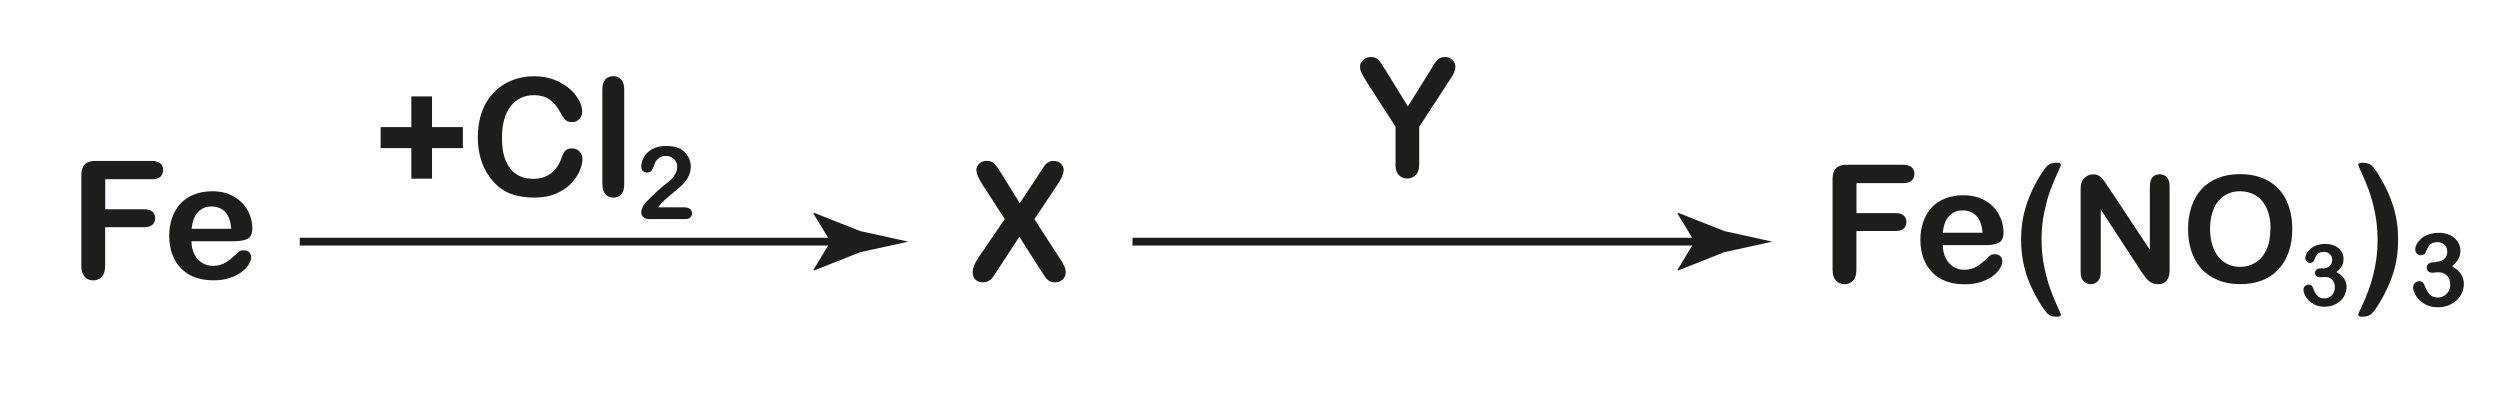 <?xml version="1.0" encoding="UTF-8"?> <svg xmlns="http://www.w3.org/2000/svg" id="_Слой_1" data-name="Слой_1" version="1.1" viewBox="0 0 320 53"><defs><style> .st0 { fill: #1d1d1b; } .st1 { fill: none; stroke: #1d1d1b; stroke-miterlimit: 10; } </style></defs><g><path class="st0" d="M19.47,22.94h-6v3.85h5.01c.46,0,.81.1,1.04.31.23.21.34.49.34.84s-.12.62-.35.83-.58.31-1.04.31h-5.01v4.95c0,.63-.14,1.1-.43,1.4-.28.3-.65.46-1.09.46s-.82-.15-1.1-.46c-.28-.31-.43-.77-.43-1.39v-11.57c0-.44.06-.79.19-1.07.13-.28.33-.48.61-.61.28-.13.63-.19,1.06-.19h7.18c.49,0,.85.11,1.08.32.24.21.35.5.35.85s-.12.64-.35.86c-.24.21-.6.32-1.08.32Z"></path><path class="st0" d="M29.99,30.88h-5.48c0,.64.13,1.2.38,1.68.25.49.58.85,1,1.1.41.25.87.37,1.37.37.33,0,.64-.04.92-.12.28-.08.55-.2.81-.37s.5-.35.72-.54.5-.45.85-.78c.14-.12.35-.18.62-.18.29,0,.52.08.7.23.18.16.27.38.27.67,0,.25-.1.55-.3.89s-.5.66-.9.97c-.4.31-.9.57-1.51.77-.6.21-1.3.31-2.09.31-1.8,0-3.2-.51-4.19-1.54s-1.5-2.42-1.5-4.17c0-.83.12-1.59.37-2.3.25-.71.6-1.31,1.08-1.82s1.05-.89,1.74-1.16c.69-.27,1.46-.41,2.3-.41,1.09,0,2.03.23,2.81.69.78.46,1.37,1.06,1.76,1.79.39.73.58,1.48.58,2.23,0,.71-.2,1.16-.6,1.37-.4.21-.97.31-1.7.31ZM24.52,29.29h5.08c-.07-.96-.33-1.67-.77-2.15s-1.04-.71-1.77-.71-1.27.24-1.72.72-.72,1.2-.81,2.14Z"></path></g><g><line class="st1" x1="38.37" y1="30.93" x2="108.09" y2="30.93"></line><path class="st0" d="M106.3,30.93l-2.19-3.6.12-.08,5.88,2.33c2.05.45,4.09.9,6.14,1.35-2.05.45-4.09.9-6.14,1.35l-5.88,2.33-.12-.06,2.19-3.62Z"></path></g><g><path class="st0" d="M55.3,22.87h-2.65v-3.91h-3.93v-2.69h3.93v-3.93h2.65v3.93h3.95v2.69h-3.95v3.91Z"></path><path class="st0" d="M74.56,20.29c0,.48-.12,1-.35,1.55-.24.56-.61,1.1-1.11,1.64-.51.54-1.15.97-1.94,1.31s-1.7.5-2.75.5c-.79,0-1.51-.08-2.16-.22-.65-.15-1.24-.38-1.77-.7-.53-.32-1.02-.74-1.46-1.26-.4-.47-.73-1-1.02-1.58-.28-.58-.49-1.21-.63-1.87s-.21-1.37-.21-2.11c0-1.21.18-2.29.53-3.25.35-.96.86-1.78,1.51-2.46.66-.68,1.43-1.2,2.31-1.55.88-.35,1.82-.53,2.82-.53,1.22,0,2.3.24,3.25.73s1.68,1.08,2.18,1.8c.51.71.76,1.39.76,2.02,0,.35-.12.66-.37.92-.25.27-.54.4-.89.4-.39,0-.68-.09-.88-.28-.19-.19-.41-.5-.65-.95-.4-.75-.86-1.3-1.4-1.67s-1.2-.55-1.98-.55c-1.25,0-2.25.48-2.99,1.43-.74.95-1.11,2.3-1.11,4.05,0,1.17.16,2.14.49,2.92.33.78.79,1.36,1.39,1.74.6.38,1.31.57,2.11.57.88,0,1.61-.22,2.22-.65.6-.43,1.06-1.07,1.37-1.91.13-.4.29-.72.48-.97.19-.25.5-.37.92-.37.36,0,.67.13.93.38.26.25.39.57.39.94Z"></path><path class="st0" d="M77.1,23.59v-12.14c0-.56.12-.98.37-1.27.25-.29.59-.43,1.01-.43s.77.14,1.03.43c.26.28.39.71.39,1.28v12.14c0,.57-.13.99-.39,1.28-.26.28-.6.42-1.02.42s-.74-.15-1-.44c-.26-.29-.38-.71-.38-1.26Z"></path><path class="st0" d="M84.25,26.54h3.31c.33,0,.58.07.76.2s.26.32.26.55c0,.21-.07.38-.21.53-.14.14-.35.22-.62.22h-4.67c-.32,0-.56-.09-.74-.26s-.27-.38-.27-.62c0-.15.06-.35.17-.61s.24-.45.37-.59c.56-.58,1.07-1.08,1.52-1.5s.78-.69.97-.82c.35-.25.64-.49.87-.74.23-.25.41-.5.53-.76.12-.26.18-.52.18-.77,0-.27-.06-.51-.19-.73-.13-.21-.3-.38-.53-.5-.22-.12-.46-.18-.73-.18-.55,0-.99.24-1.31.73-.04.06-.11.24-.21.52-.1.28-.21.5-.34.65-.12.15-.31.23-.55.23-.21,0-.39-.07-.53-.21-.14-.14-.21-.33-.21-.57,0-.29.07-.6.2-.91.13-.32.33-.6.59-.86.26-.26.59-.47.99-.62.4-.16.87-.24,1.41-.24.65,0,1.2.1,1.66.3.3.14.56.32.78.56.22.24.4.51.52.82.12.31.19.63.19.97,0,.52-.13,1-.39,1.43-.26.43-.53.77-.8,1.01s-.72.62-1.36,1.15c-.64.52-1.07.92-1.31,1.21-.1.11-.21.25-.31.41Z"></path></g><path class="st0" d="M125.25,32.95l3.36-4.91-2.83-4.37c-.27-.42-.47-.79-.6-1.09-.13-.3-.2-.6-.2-.88s.13-.54.38-.77c.26-.23.57-.34.94-.34.42,0,.75.12.99.38.24.25.56.71.98,1.39l2.26,3.65,2.41-3.65c.2-.31.37-.57.51-.79.14-.22.27-.4.4-.54.13-.14.27-.25.44-.32.16-.07.35-.11.56-.11.38,0,.7.12.94.34.24.23.36.5.36.82,0,.46-.26,1.08-.79,1.87l-2.96,4.43,3.19,4.91c.29.43.5.79.63,1.07.13.28.19.55.19.8,0,.24-.06.46-.17.66-.12.2-.28.36-.49.47-.21.12-.45.17-.72.17-.29,0-.53-.06-.73-.18-.2-.12-.36-.27-.48-.45s-.35-.52-.69-1.04l-2.65-4.16-2.81,4.29c-.22.34-.37.58-.47.72-.09.14-.2.27-.33.4-.13.13-.28.23-.46.31-.18.07-.39.11-.63.11-.37,0-.68-.11-.92-.34-.24-.22-.36-.55-.36-.98,0-.51.25-1.12.75-1.86Z"></path><g><line class="st1" x1="144.96" y1="30.93" x2="218.69" y2="30.93"></line><path class="st0" d="M216.9,30.93l-2.19-3.6.12-.08,5.88,2.33c2.05.45,4.09.9,6.14,1.35-2.05.45-4.09.9-6.14,1.35l-5.88,2.33-.12-.06,2.19-3.62Z"></path></g><path class="st0" d="M178.63,20.99v-4.77l-3.67-5.69c-.32-.51-.55-.91-.68-1.2-.13-.29-.2-.54-.2-.75,0-.35.13-.65.4-.9s.6-.38,1-.38c.42,0,.73.12.95.35.22.24.54.71.97,1.41l2.81,4.56,2.84-4.56c.17-.28.31-.52.43-.71s.24-.37.38-.54c.14-.17.29-.3.47-.38.17-.09.38-.13.62-.13.38,0,.7.12.96.38.26.25.38.54.38.87,0,.27-.07.53-.2.8s-.35.64-.67,1.11l-3.76,5.77v4.77c0,.62-.14,1.09-.43,1.39s-.65.46-1.1.46-.82-.15-1.1-.46c-.28-.3-.42-.77-.42-1.4Z"></path><g><path class="st0" d="M243.63,23.44h-6v3.84h5.01c.46,0,.81.1,1.04.31.23.21.34.49.34.84s-.12.63-.35.83-.58.31-1.04.31h-5.01v4.95c0,.63-.14,1.1-.43,1.4-.28.3-.65.46-1.09.46s-.82-.15-1.1-.46c-.28-.31-.43-.77-.43-1.39v-11.57c0-.44.07-.79.19-1.07.13-.28.33-.48.61-.61.28-.13.63-.19,1.06-.19h7.18c.49,0,.85.11,1.08.32.24.21.35.5.35.85s-.12.64-.35.86c-.24.21-.6.32-1.08.32Z"></path><path class="st0" d="M254.16,31.38h-5.48c0,.64.13,1.2.38,1.68.25.49.58.85.99,1.1s.87.37,1.37.37c.33,0,.64-.04.92-.12.28-.08.54-.2.8-.37.26-.17.5-.35.72-.54s.5-.45.85-.78c.14-.12.35-.18.62-.18.29,0,.52.08.7.24.18.16.27.38.27.67,0,.25-.1.55-.3.89-.2.34-.5.66-.9.97-.4.31-.9.57-1.51.77-.6.21-1.3.31-2.09.31-1.8,0-3.2-.51-4.19-1.54s-1.5-2.42-1.5-4.17c0-.83.12-1.59.37-2.3.25-.71.61-1.31,1.08-1.82s1.05-.89,1.74-1.16c.69-.27,1.46-.41,2.3-.41,1.09,0,2.03.23,2.81.69.78.46,1.37,1.06,1.76,1.79s.58,1.48.58,2.23c0,.71-.2,1.16-.61,1.37-.4.21-.97.31-1.7.31ZM248.68,29.79h5.08c-.07-.96-.33-1.67-.78-2.15-.45-.47-1.04-.71-1.77-.71s-1.27.24-1.72.72c-.45.48-.72,1.19-.81,2.14Z"></path><path class="st0" d="M258.7,30.69c0-1.03.09-2,.27-2.9.18-.9.45-1.78.81-2.66.36-.87.81-1.74,1.34-2.62.32-.53.59-.92.81-1.15.22-.24.43-.38.62-.44.2-.06.45-.09.75-.09.33,0,.5.09.5.28,0,.06-.16.43-.47,1.11-.31.68-.61,1.39-.89,2.14-.28.75-.53,1.68-.77,2.79-.24,1.12-.35,2.29-.35,3.54s.12,2.4.35,3.5.5,2.05.79,2.86c.3.81.59,1.53.89,2.17.3.64.45.99.45,1.04,0,.18-.17.28-.5.28-.31,0-.57-.03-.76-.1-.2-.06-.4-.22-.61-.46s-.48-.62-.81-1.15c-.54-.9-.99-1.77-1.34-2.61-.35-.84-.62-1.71-.8-2.61s-.28-1.88-.28-2.92Z"></path><path class="st0" d="M269.88,23.95l5.3,8.02v-8.09c0-.53.11-.92.34-1.18.23-.26.53-.39.91-.39s.71.13.94.39c.23.26.34.66.34,1.18v10.7c0,1.19-.5,1.79-1.48,1.79-.25,0-.47-.04-.67-.11s-.38-.18-.56-.34c-.17-.16-.33-.34-.48-.54s-.3-.42-.45-.64l-5.17-7.92v7.97c0,.52-.12.91-.36,1.18s-.55.4-.93.4-.7-.13-.94-.4c-.24-.27-.35-.66-.35-1.17v-10.49c0-.45.05-.79.15-1.05.12-.28.31-.5.58-.68.27-.18.57-.26.88-.26.25,0,.46.04.63.12s.33.19.46.33c.13.14.27.31.41.53.14.22.28.44.43.68Z"></path><path class="st0" d="M286.71,22.29c1.41,0,2.62.29,3.63.86,1.01.57,1.78,1.39,2.29,2.44s.78,2.29.78,3.72c0,1.05-.14,2.01-.43,2.87-.29.86-.71,1.6-1.28,2.24-.57.63-1.27,1.11-2.1,1.45-.83.33-1.78.5-2.85.5s-2.02-.17-2.86-.52c-.84-.34-1.54-.83-2.11-1.45-.56-.62-.99-1.38-1.28-2.25s-.43-1.83-.43-2.85.15-2,.45-2.88c.3-.87.73-1.62,1.3-2.23.57-.61,1.26-1.08,2.08-1.41.82-.32,1.74-.49,2.78-.49ZM290.63,29.29c0-1-.16-1.86-.48-2.59s-.78-1.28-1.38-1.66c-.6-.37-1.28-.56-2.05-.56-.55,0-1.06.1-1.53.31-.47.21-.87.51-1.21.9-.34.4-.6.9-.8,1.52-.2.62-.29,1.31-.29,2.07s.1,1.47.29,2.1c.19.62.47,1.14.82,1.55.36.41.76.72,1.22.92.46.2.97.31,1.52.31.71,0,1.35-.18,1.94-.53.59-.35,1.06-.9,1.41-1.63s.52-1.64.52-2.72Z"></path><path class="st0" d="M297.31,34.37c.33,0,.61-.1.85-.29.24-.19.36-.47.36-.83,0-.28-.09-.51-.28-.71-.19-.2-.45-.3-.77-.3-.22,0-.4.03-.54.09-.14.06-.25.14-.34.24s-.16.23-.23.39c-.07.16-.14.31-.2.45-.04.08-.1.13-.19.18-.09.04-.2.06-.32.06-.14,0-.27-.06-.39-.17-.12-.12-.18-.27-.18-.46s.06-.38.17-.59c.11-.21.28-.4.49-.59.22-.19.49-.34.81-.45.32-.11.68-.17,1.08-.17.35,0,.66.05.95.14s.54.23.75.41c.21.18.37.39.48.62s.16.49.16.76c0,.36-.08.67-.23.92s-.38.51-.67.75c.28.15.51.32.71.52s.34.41.43.64.15.49.15.76c0,.33-.07.64-.2.95-.13.3-.32.58-.58.81-.25.24-.56.42-.91.56-.35.13-.73.2-1.16.2s-.81-.08-1.16-.23-.62-.35-.84-.58c-.22-.23-.39-.47-.5-.72-.11-.25-.17-.45-.17-.61,0-.21.07-.38.2-.5s.3-.19.5-.19c.1,0,.2.03.29.09.09.06.15.13.18.21.19.5.39.87.6,1.11.21.24.51.36.9.36.22,0,.44-.05.64-.16.21-.11.38-.27.51-.49s.2-.46.2-.75c0-.42-.11-.75-.34-.99-.23-.24-.55-.36-.96-.36-.07,0-.18,0-.33.02s-.25.02-.29.02c-.2,0-.35-.05-.46-.15s-.16-.24-.16-.41.06-.31.19-.42.32-.16.58-.16h.22Z"></path><path class="st0" d="M306.96,30.69c0,1.5-.2,2.9-.6,4.19-.4,1.29-1.01,2.61-1.82,3.95-.46.75-.82,1.22-1.09,1.42s-.63.29-1.09.29c-.34,0-.51-.09-.51-.28,0-.06.14-.39.43-.99.29-.6.59-1.31.9-2.14.31-.83.58-1.8.81-2.92.23-1.12.34-2.29.34-3.52s-.12-2.42-.35-3.54c-.23-1.12-.5-2.09-.81-2.91-.31-.82-.61-1.53-.89-2.14-.29-.6-.43-.93-.43-.99,0-.18.17-.28.51-.28.48,0,.85.09,1.11.27.26.18.62.65,1.07,1.41.4.67.76,1.33,1.06,1.98s.55,1.3.75,1.95.35,1.33.46,2.03c.1.7.15,1.44.15,2.21Z"></path><path class="st0" d="M311.82,33.51c.39,0,.72-.12,1.01-.34s.42-.56.42-.98c0-.33-.11-.61-.34-.84-.22-.24-.53-.35-.91-.35-.26,0-.47.04-.64.11-.17.07-.3.17-.4.29s-.19.27-.28.46c-.09.19-.17.36-.24.53-.04.09-.12.16-.23.21-.11.05-.24.08-.38.08-.17,0-.32-.07-.47-.21-.14-.14-.21-.32-.21-.55s.07-.45.2-.69.33-.48.58-.7.57-.4.96-.53c.38-.13.81-.2,1.28-.2.41,0,.79.06,1.12.17s.63.27.88.49c.25.21.44.46.57.74s.19.58.19.9c0,.42-.09.79-.28,1.09-.19.3-.45.6-.79.89.33.18.61.38.83.61.23.23.4.48.51.76s.17.58.17.9c0,.38-.08.76-.23,1.12s-.38.68-.68.96c-.3.28-.66.5-1.07.66-.41.16-.87.24-1.37.24s-.96-.09-1.37-.27-.73-.41-.99-.68c-.26-.27-.46-.55-.59-.85-.13-.29-.2-.53-.2-.72,0-.25.08-.44.24-.59.16-.15.36-.23.59-.23.12,0,.23.04.34.1.11.07.18.15.22.25.22.59.46,1.03.71,1.31.25.29.61.43,1.06.43.26,0,.52-.06.76-.19.24-.13.44-.32.6-.57.16-.25.24-.55.24-.88,0-.5-.13-.88-.41-1.17-.27-.28-.65-.42-1.13-.42-.08,0-.22,0-.39.03s-.29.03-.34.03c-.23,0-.41-.06-.54-.17s-.19-.28-.19-.49.08-.37.23-.49.38-.19.68-.19h.26Z"></path></g></svg> 